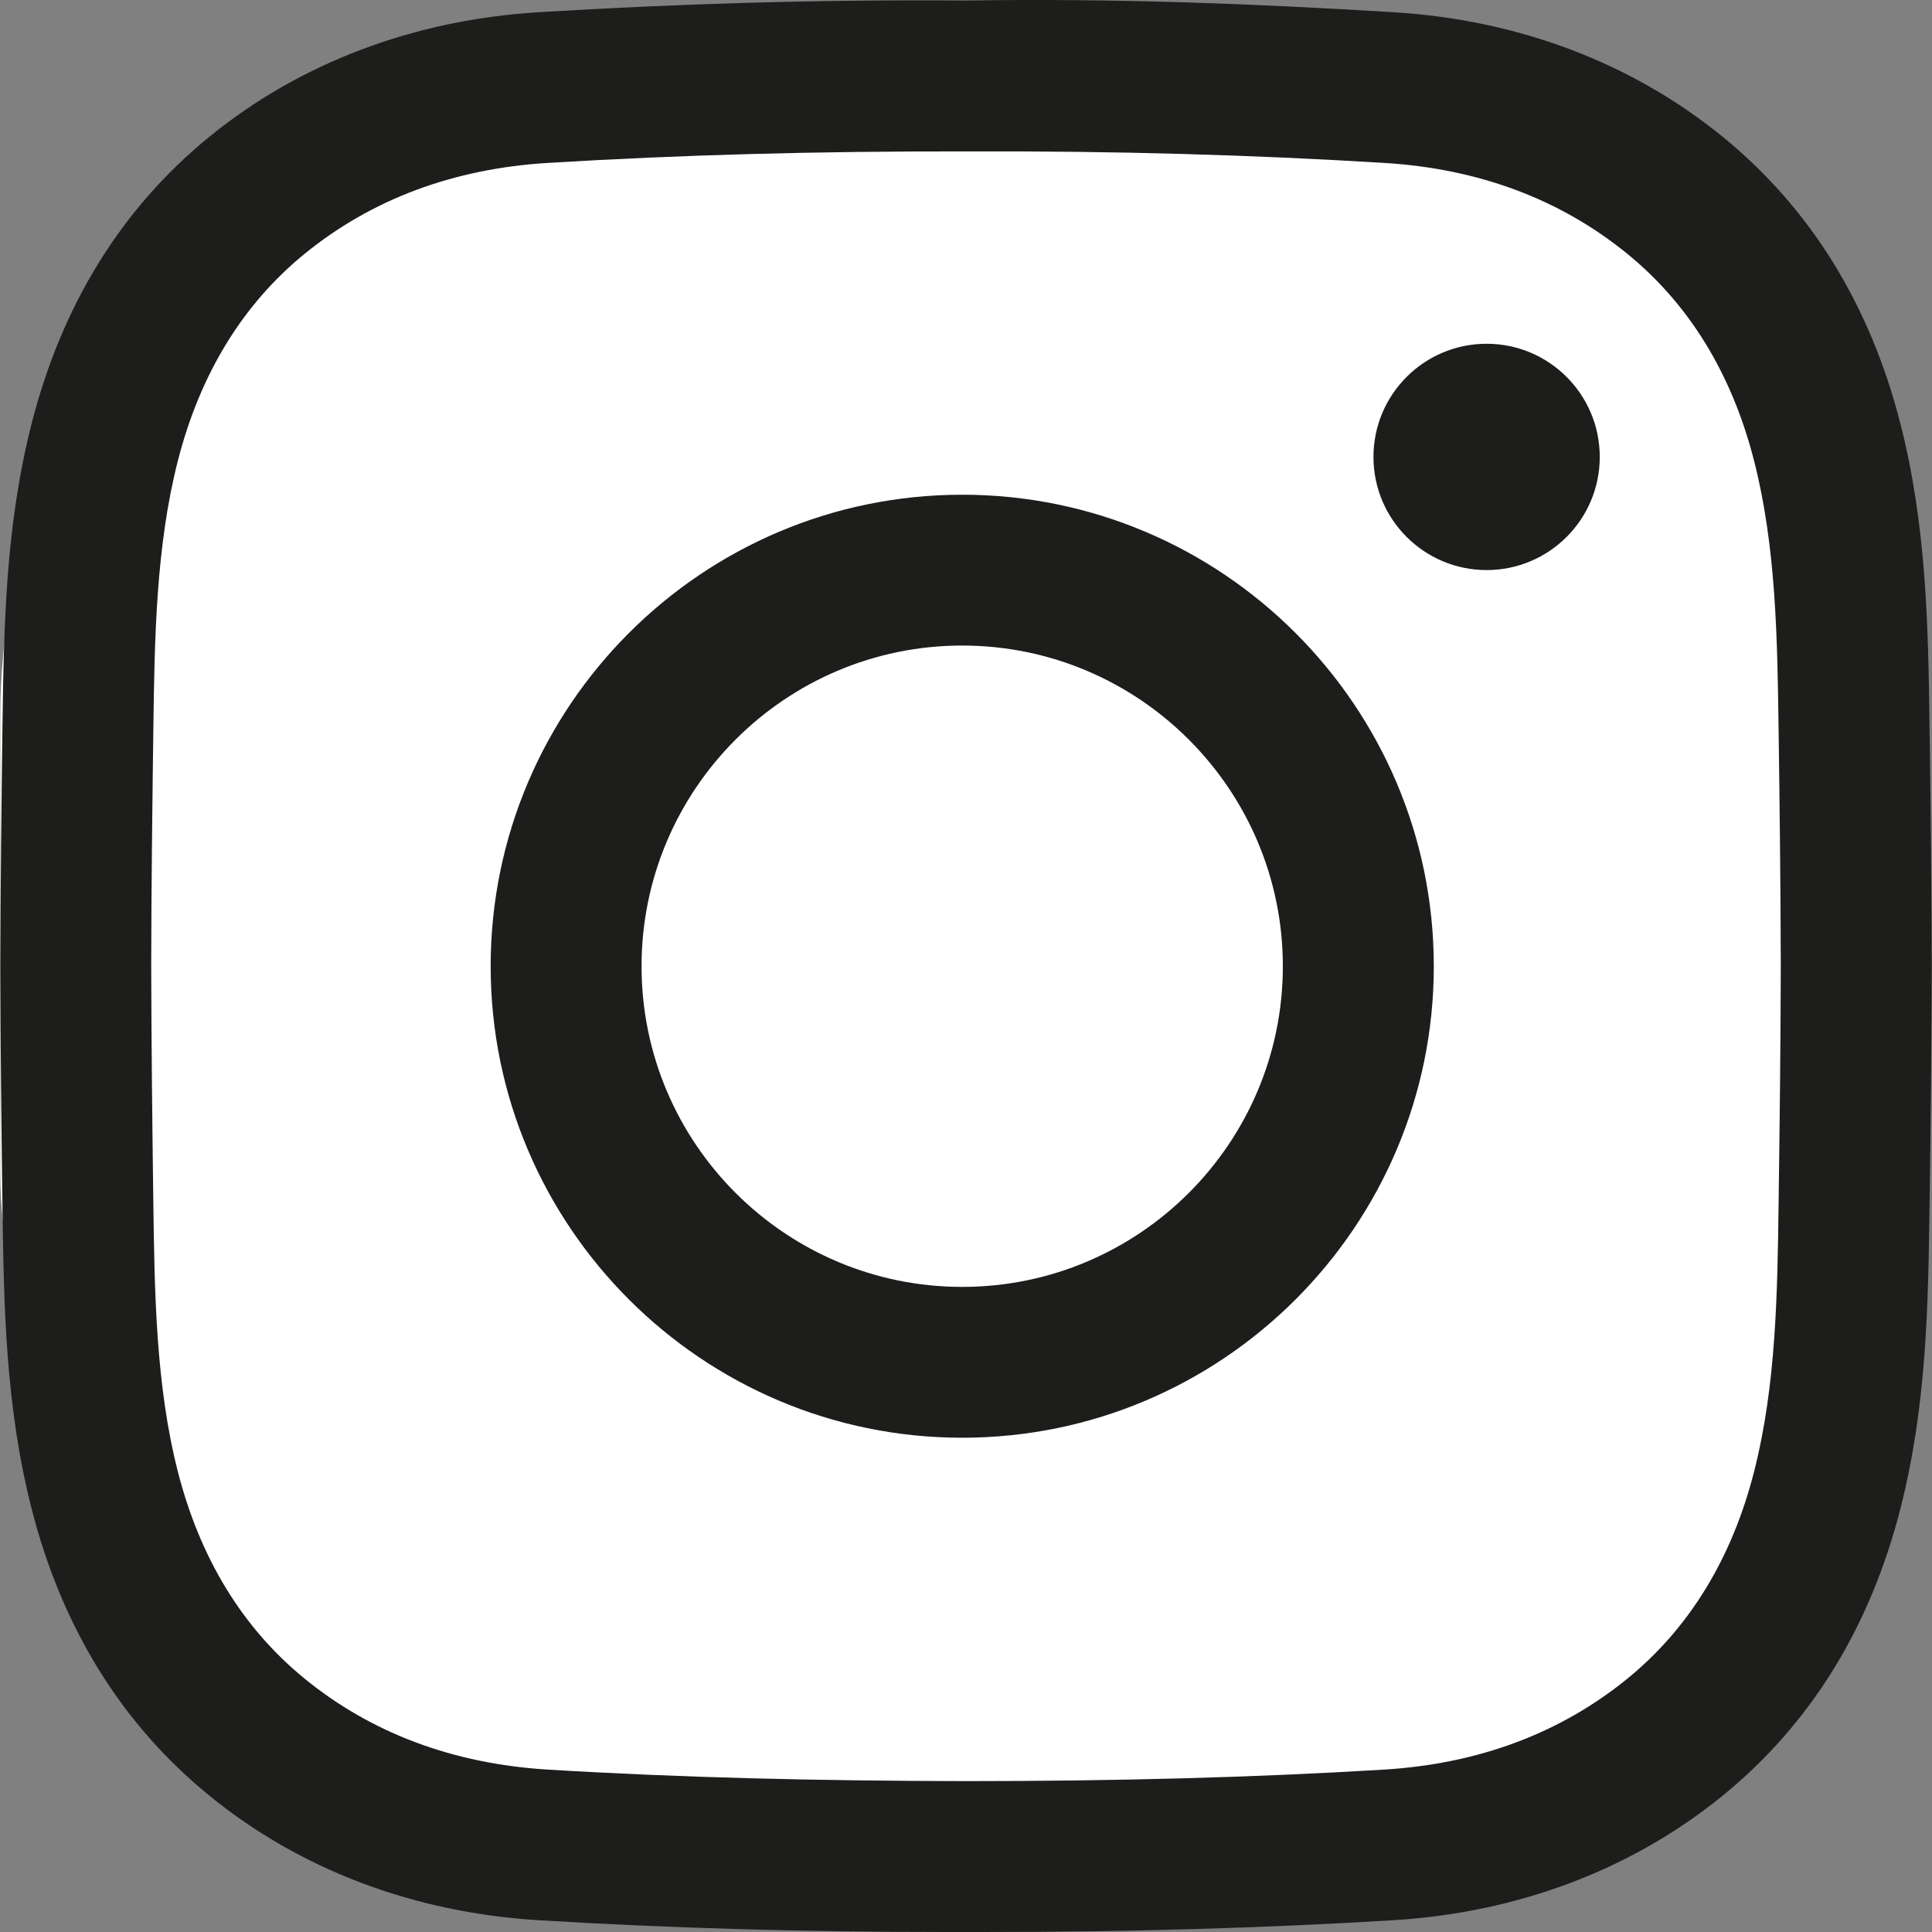 <?xml version="1.0" encoding="UTF-8"?>
<svg xmlns="http://www.w3.org/2000/svg" version="1.1" viewBox="0 0 30 30">
  <rect x="0" y="0" width="30" height="30" fill="#808080" stroke="none"/>
  <defs>
    <style>
      .cls-1 {
        fill: #fff;
      }

      .cls-2 {
        fill: #1d1d1b;
      }
    </style>
  </defs>
  <!-- Generator: Adobe Illustrator 28.6.0, SVG Export Plug-In . SVG Version: 1.2.0 Build 709)  -->
  <g>
    <g id="Ebene_1">
      <rect class="cls-1" x=".004" y="1.293" width="29.652" height="26.745" rx="9.83" ry="9.83"/>
      <g id="g178">
        <g id="g184">
          <g id="path186">
            <path class="cls-2" d="M15.267,30h-.539c-2.254,0-4.341-.06-6.366-.183-1.937-.118-3.705-.787-5.113-1.936-1.359-1.108-2.286-2.605-2.758-4.453-.41-1.606-.432-3.185-.453-4.71-.016-1.238-.031-2.474-.033-3.712.003-1.244.017-2.48.033-3.717.022-1.527.043-3.106.453-4.711.471-1.848,1.399-3.345,2.758-4.453C4.657.977,6.426.308,8.362.19,10.469.061,12.645-.009,15.003.008c2.359-.036,4.529.053,6.636.182,1.935.117,3.703.786,5.112,1.935,1.36,1.109,2.287,2.606,2.758,4.453.411,1.607.432,3.186.453,4.711.017,1.236.031,2.473.034,3.712v.005c-.003,1.237-.017,2.474-.034,3.712-.021,1.525-.042,3.103-.453,4.71-.471,1.847-1.398,3.344-2.757,4.453-1.409,1.148-3.177,1.817-5.113,1.936-2.026.123-4.113.183-6.372.183ZM14.997,27.657c2.319,0,4.442-.054,6.499-.179,1.464-.09,2.734-.565,3.775-1.413.961-.784,1.623-1.866,1.967-3.216.342-1.339.362-2.775.38-4.163.017-1.228.031-2.455.034-3.682-.003-1.228-.017-2.455-.034-3.682-.019-1.389-.038-2.825-.38-4.164-.344-1.35-1.006-2.431-1.968-3.216-1.041-.849-2.311-1.323-3.774-1.412-2.058-.126-4.167-.187-6.494-.179-2.308-.004-4.441.053-6.498.179-1.464.089-2.734.564-3.775,1.412-.961.784-1.623,1.866-1.968,3.216-.341,1.337-.361,2.774-.38,4.164-.016,1.227-.031,2.456-.033,3.685.003,1.223.017,2.451.033,3.679.019,1.389.039,2.826.38,4.163.345,1.35,1.007,2.432,1.968,3.216,1.04.849,2.31,1.323,3.775,1.413,2.056.125,4.166.175,6.493.179Z"/>
          </g>
        </g>
        <g id="g188">
          <g id="path190">
            <path class="cls-2" d="M14.941,22.325c-4.037,0-7.322-3.284-7.322-7.321s3.285-7.322,7.322-7.322,7.323,3.284,7.323,7.322-3.285,7.321-7.323,7.321ZM14.941,10.024c-2.746,0-4.979,2.234-4.979,4.98s2.233,4.979,4.979,4.979,4.979-2.233,4.979-4.979-2.234-4.98-4.979-4.98Z"/>
          </g>
        </g>
        <g id="g192">
          <g id="path194">
            <path class="cls-2" d="M24.841,7.095c0,.971-.787,1.757-1.757,1.757s-1.757-.787-1.757-1.757.787-1.757,1.757-1.757,1.757.787,1.757,1.757"/>
          </g>
        </g>
      </g>
    </g>
  </g>
</svg>
